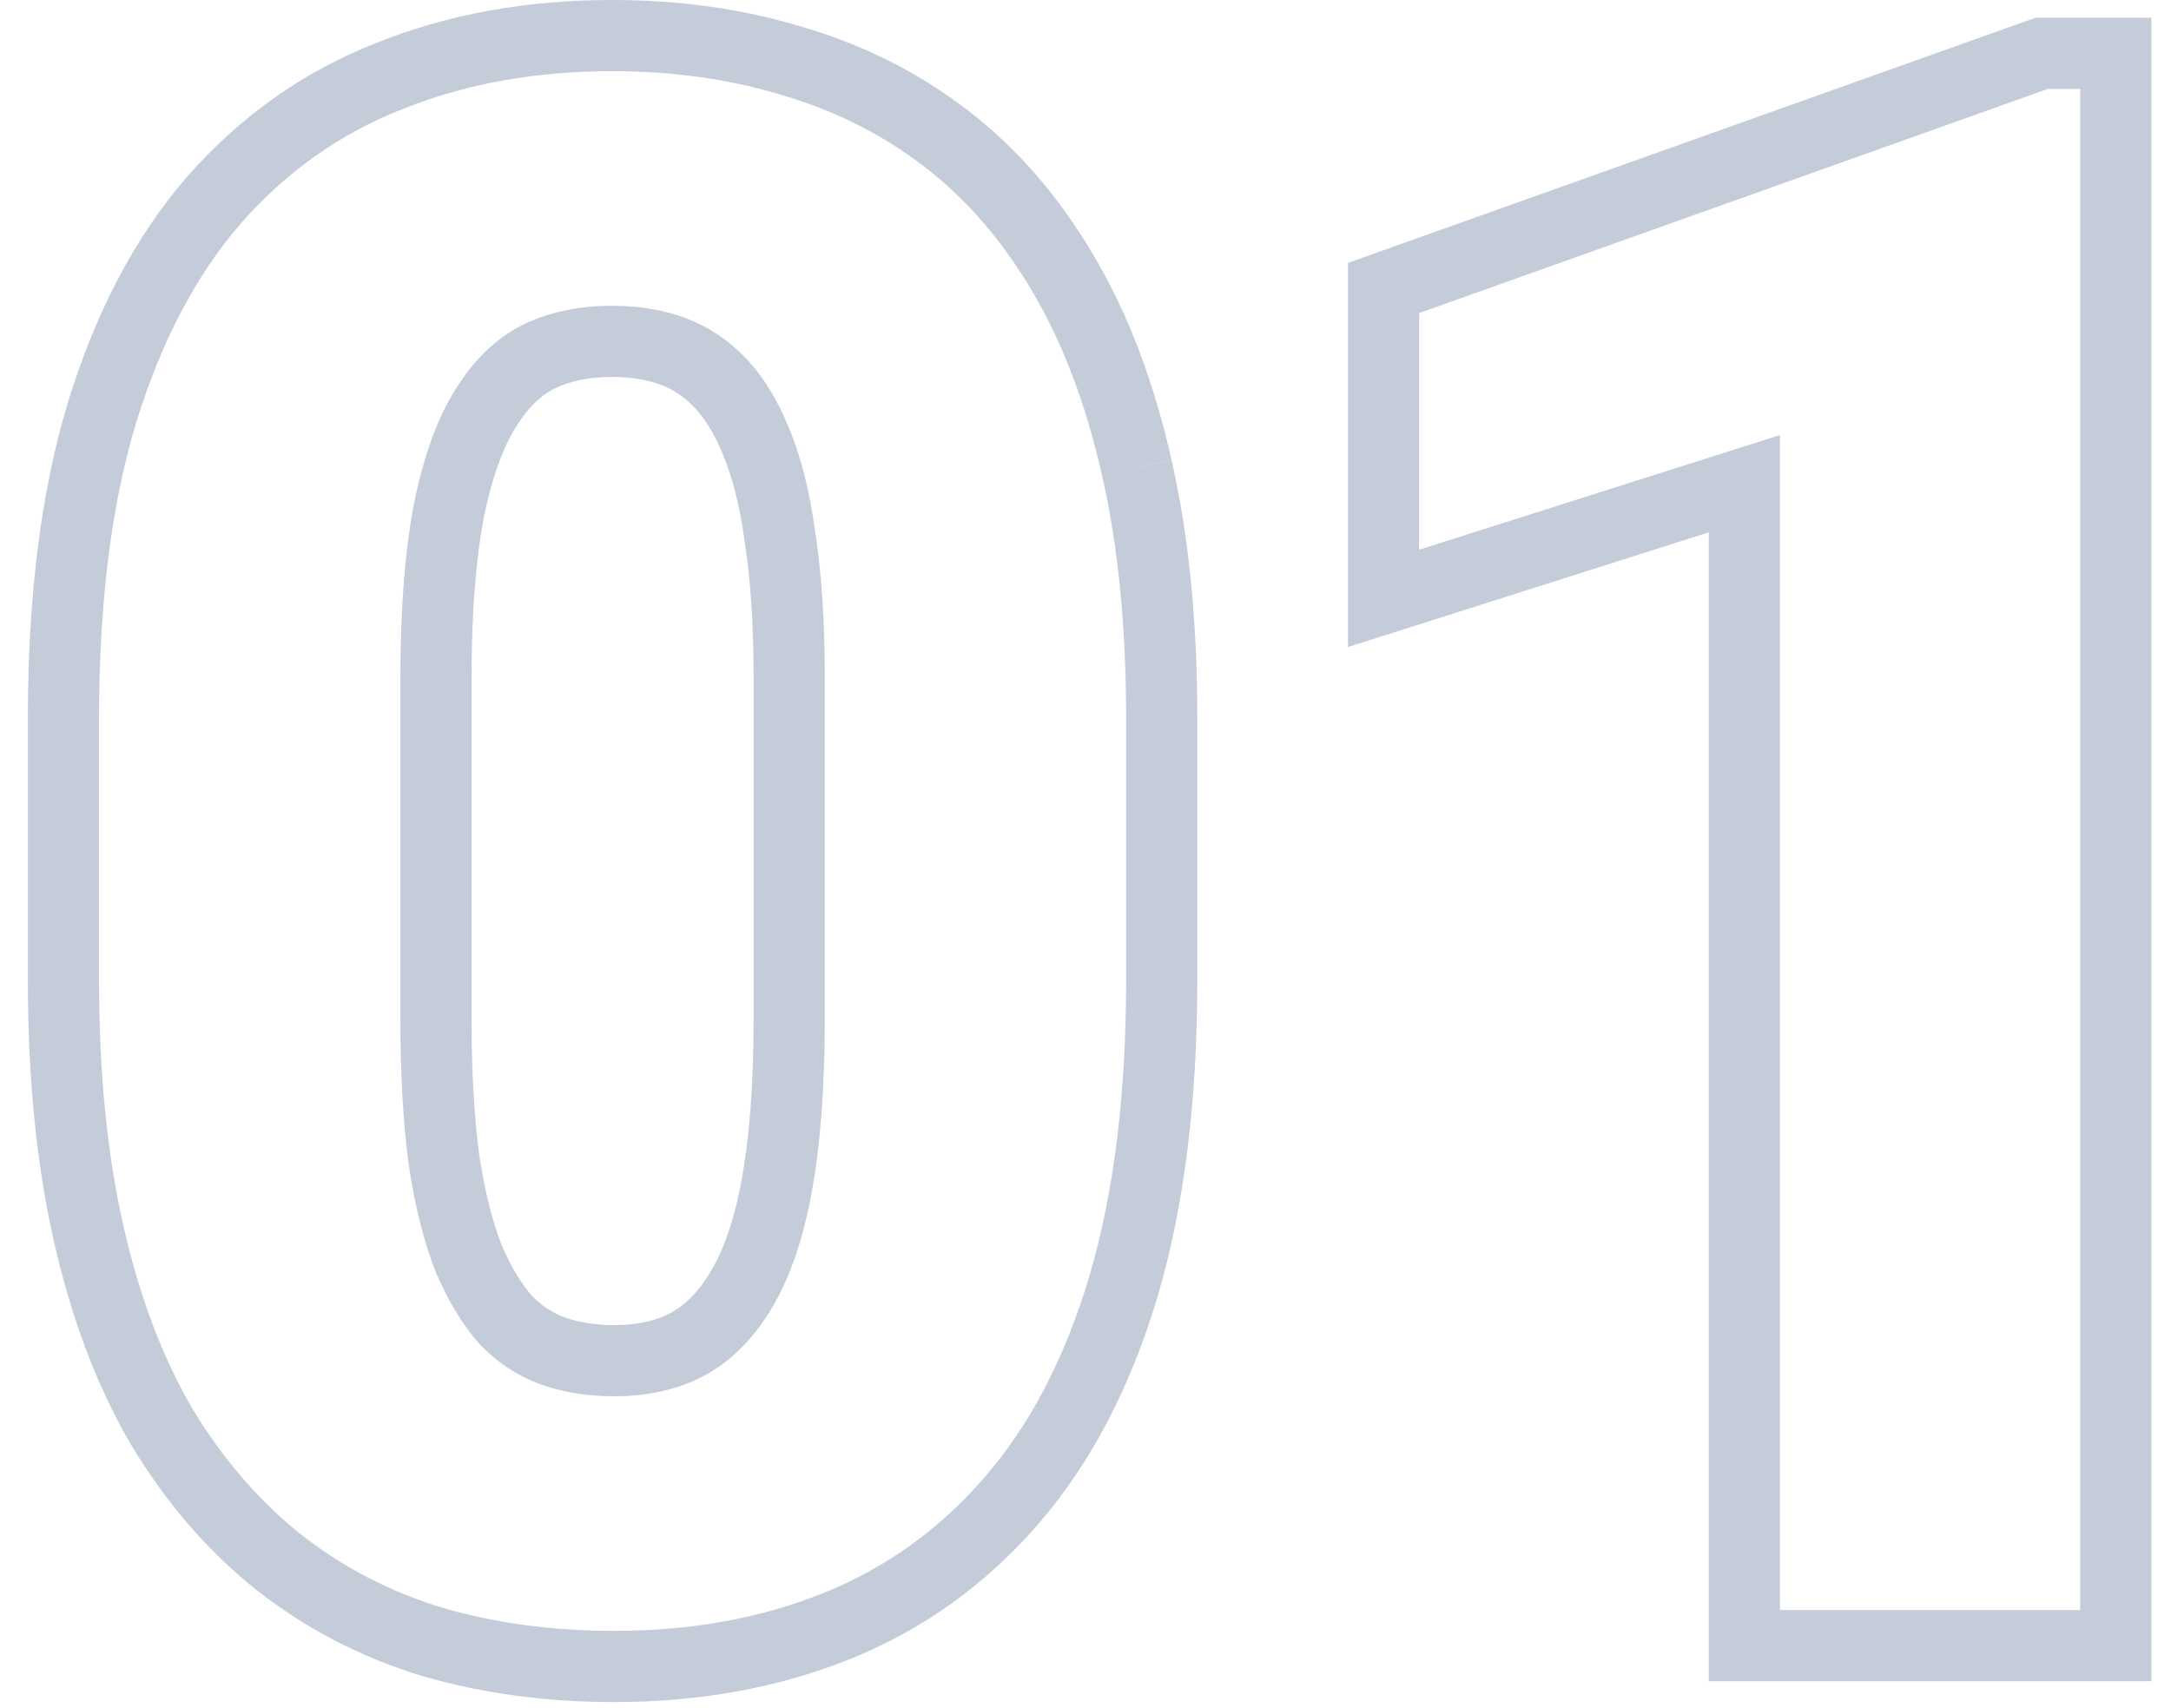 <svg width="61" height="48" viewBox="0 0 61 48" fill="none" xmlns="http://www.w3.org/2000/svg">
<path fill-rule="evenodd" clip-rule="evenodd" d="M32.534 36.402L32.533 36.407C31.786 38.925 30.68 41.09 29.166 42.833C27.693 44.532 25.919 45.806 23.858 46.63C21.834 47.44 19.625 47.828 17.256 47.828C15.37 47.828 13.579 47.592 11.895 47.105L11.883 47.101L11.872 47.098C10.155 46.578 8.593 45.77 7.201 44.675L7.194 44.67L7.188 44.665C5.813 43.565 4.646 42.197 3.678 40.591L3.669 40.577L3.661 40.563C2.7 38.908 1.99 36.991 1.506 34.842C1.017 32.674 0.783 30.236 0.783 27.547V20.164C0.783 16.829 1.138 13.881 1.892 11.358L1.896 11.348C2.661 8.839 3.765 6.688 5.256 4.967L5.261 4.962L5.266 4.956C6.757 3.262 8.541 1.998 10.604 1.194C12.625 0.387 14.832 0 17.197 0C19.085 0 20.872 0.246 22.544 0.757C24.256 1.255 25.816 2.039 27.207 3.111C28.624 4.203 29.804 5.588 30.759 7.23C31.724 8.869 32.433 10.779 32.917 12.925C33.407 15.075 33.641 17.494 33.641 20.164V27.547C33.641 30.884 33.286 33.847 32.534 36.402ZM30.967 13.367L32.917 12.923C32.917 12.924 32.917 12.924 32.917 12.925C32.917 12.926 32.918 12.927 32.918 12.927L30.967 13.367ZM29.033 8.24C29.873 9.666 30.518 11.375 30.967 13.367C31.416 15.34 31.641 17.605 31.641 20.164V27.547C31.641 30.75 31.299 33.514 30.615 35.838C29.932 38.143 28.945 40.037 27.656 41.522C26.387 42.986 24.873 44.07 23.115 44.773C21.357 45.477 19.404 45.828 17.256 45.828C15.537 45.828 13.935 45.613 12.451 45.184C10.967 44.734 9.629 44.041 8.438 43.103C7.266 42.166 6.25 40.984 5.391 39.559C4.551 38.113 3.906 36.395 3.457 34.402C3.008 32.41 2.783 30.125 2.783 27.547V20.164C2.783 16.961 3.125 14.217 3.809 11.932C4.512 9.627 5.498 7.742 6.768 6.277C8.057 4.812 9.58 3.738 11.338 3.055C13.096 2.352 15.049 2 17.197 2C18.916 2 20.508 2.225 21.973 2.674C23.457 3.104 24.795 3.777 25.986 4.695C27.178 5.613 28.193 6.795 29.033 8.24ZM20.93 15.264L20.928 15.247C20.788 14.212 20.578 13.413 20.33 12.815L20.327 12.807L20.324 12.799C20.064 12.157 19.778 11.726 19.506 11.443C19.213 11.138 18.905 10.94 18.575 10.816C18.204 10.677 17.753 10.592 17.197 10.592C16.509 10.592 15.976 10.723 15.553 10.932C15.213 11.109 14.853 11.424 14.503 11.988L14.498 11.998L14.492 12.007C14.16 12.529 13.838 13.344 13.593 14.545C13.372 15.708 13.25 17.192 13.25 19.021V28.66C13.25 30.132 13.324 31.393 13.465 32.452C13.622 33.496 13.839 34.333 14.096 34.989C14.372 35.628 14.663 36.088 14.945 36.413C15.228 36.699 15.524 36.889 15.84 37.009C16.24 37.153 16.706 37.236 17.256 37.236C17.92 37.236 18.425 37.108 18.823 36.905C19.202 36.704 19.575 36.37 19.921 35.811L19.927 35.8C20.281 35.236 20.604 34.401 20.828 33.212C21.051 32.024 21.174 30.516 21.174 28.66V19.021C21.174 17.549 21.09 16.307 20.933 15.28L20.93 15.264ZM19.746 38.68C19.023 39.051 18.193 39.236 17.256 39.236C16.494 39.236 15.791 39.119 15.146 38.885C14.521 38.65 13.965 38.279 13.477 37.772C13.008 37.244 12.598 36.57 12.246 35.75C11.914 34.91 11.66 33.904 11.484 32.732C11.328 31.561 11.25 30.203 11.25 28.66V19.021C11.25 17.107 11.377 15.486 11.631 14.158C11.904 12.81 12.295 11.736 12.803 10.935C13.31 10.115 13.926 9.52 14.648 9.148C15.391 8.777 16.24 8.592 17.197 8.592C17.959 8.592 18.652 8.709 19.277 8.943C19.902 9.178 20.459 9.549 20.947 10.057C21.436 10.565 21.846 11.229 22.178 12.049C22.51 12.85 22.754 13.826 22.91 14.979C23.086 16.131 23.174 17.479 23.174 19.021V28.66C23.174 30.594 23.047 32.234 22.793 33.582C22.539 34.93 22.148 36.023 21.621 36.863C21.113 37.684 20.488 38.289 19.746 38.68ZM60.449 0.498V47.242H48.012V14.959L37.875 18.182V7.387L57.195 0.498H60.449ZM50.012 12.225V45.242H58.449V2.498H57.541L39.875 8.797V15.447L50.012 12.225Z" fill="#C4CCD9"/>
</svg>
